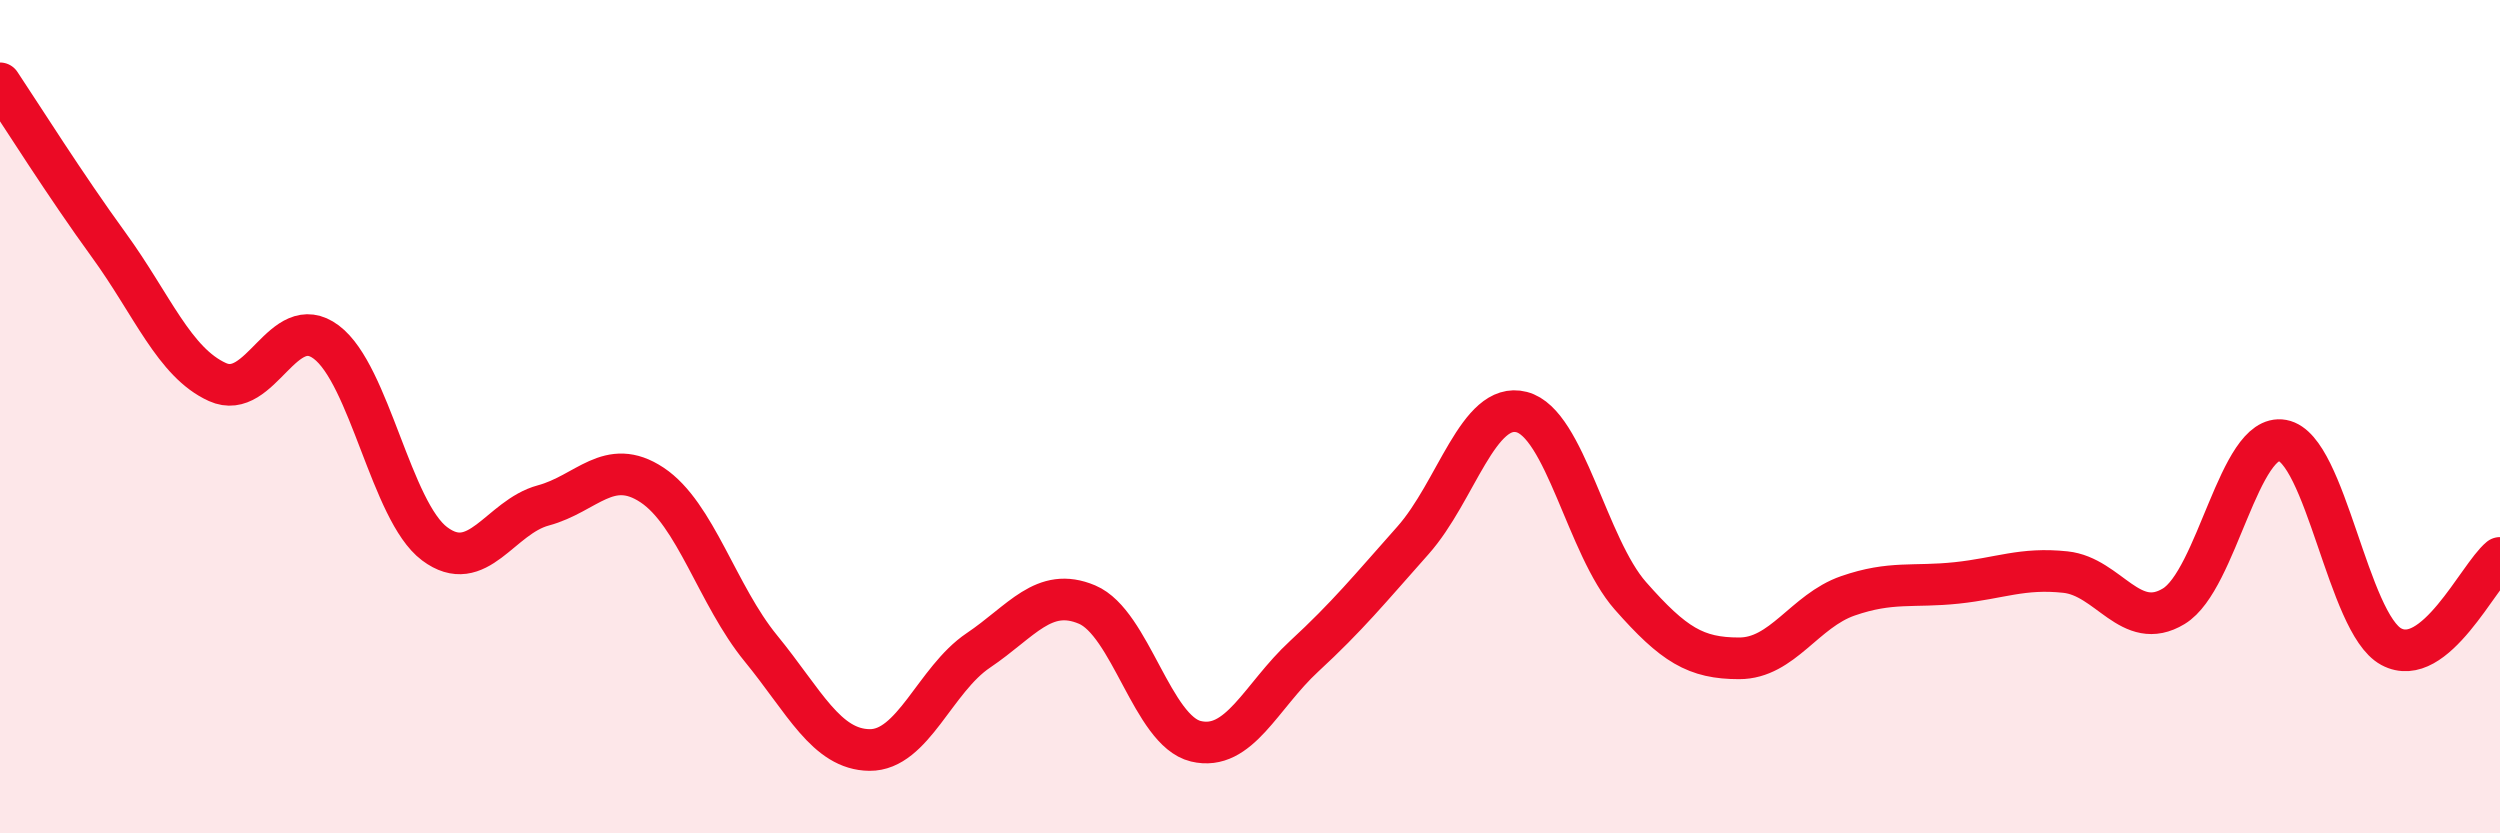 
    <svg width="60" height="20" viewBox="0 0 60 20" xmlns="http://www.w3.org/2000/svg">
      <path
        d="M 0,2 C 0.52,2.78 1.57,4.45 2.61,5.88 C 3.65,7.31 4.18,8.7 5.22,9.17 C 6.26,9.64 6.79,7.43 7.83,8.21 C 8.87,8.99 9.39,12.27 10.43,13.05 C 11.47,13.83 12,12.41 13.04,12.13 C 14.08,11.85 14.61,10.95 15.65,11.64 C 16.69,12.33 17.22,14.29 18.26,15.56 C 19.3,16.83 19.83,17.99 20.87,18 C 21.91,18.01 22.44,16.31 23.48,15.61 C 24.52,14.91 25.05,14.07 26.09,14.51 C 27.13,14.95 27.66,17.54 28.7,17.79 C 29.74,18.04 30.26,16.71 31.3,15.75 C 32.34,14.79 32.87,14.14 33.91,12.97 C 34.95,11.8 35.48,9.62 36.52,9.89 C 37.56,10.16 38.09,13.12 39.13,14.3 C 40.17,15.48 40.7,15.8 41.74,15.8 C 42.78,15.8 43.31,14.66 44.35,14.3 C 45.39,13.94 45.92,14.1 46.96,13.99 C 48,13.88 48.53,13.62 49.57,13.73 C 50.61,13.84 51.13,15.18 52.17,14.55 C 53.21,13.92 53.74,10.38 54.78,10.57 C 55.82,10.76 56.35,14.96 57.39,15.52 C 58.43,16.08 59.48,13.82 60,13.39L60 20L0 20Z"
        fill="#EB0A25"
        opacity="0.1"
        stroke-linecap="round"
        stroke-linejoin="round"
      />
      <path
        d="M 0,2 C 0.52,2.78 1.57,4.45 2.61,5.88 C 3.65,7.31 4.18,8.7 5.22,9.17 C 6.26,9.64 6.79,7.43 7.83,8.21 C 8.87,8.99 9.39,12.27 10.43,13.05 C 11.47,13.83 12,12.41 13.04,12.13 C 14.08,11.85 14.61,10.95 15.65,11.64 C 16.69,12.33 17.22,14.29 18.26,15.56 C 19.3,16.83 19.83,17.99 20.87,18 C 21.91,18.01 22.44,16.31 23.48,15.61 C 24.52,14.91 25.05,14.07 26.09,14.51 C 27.13,14.95 27.66,17.54 28.7,17.79 C 29.74,18.04 30.26,16.71 31.3,15.75 C 32.34,14.79 32.87,14.14 33.91,12.97 C 34.95,11.8 35.48,9.62 36.52,9.89 C 37.56,10.16 38.09,13.12 39.13,14.3 C 40.17,15.48 40.7,15.8 41.74,15.8 C 42.78,15.8 43.31,14.66 44.35,14.3 C 45.39,13.94 45.92,14.1 46.96,13.99 C 48,13.88 48.53,13.62 49.57,13.73 C 50.61,13.84 51.13,15.18 52.17,14.55 C 53.21,13.92 53.74,10.38 54.78,10.57 C 55.82,10.76 56.35,14.96 57.39,15.52 C 58.43,16.08 59.48,13.82 60,13.39"
        stroke="#EB0A25"
        stroke-width="1"
        fill="none"
        stroke-linecap="round"
        stroke-linejoin="round"
      />
    </svg>
  